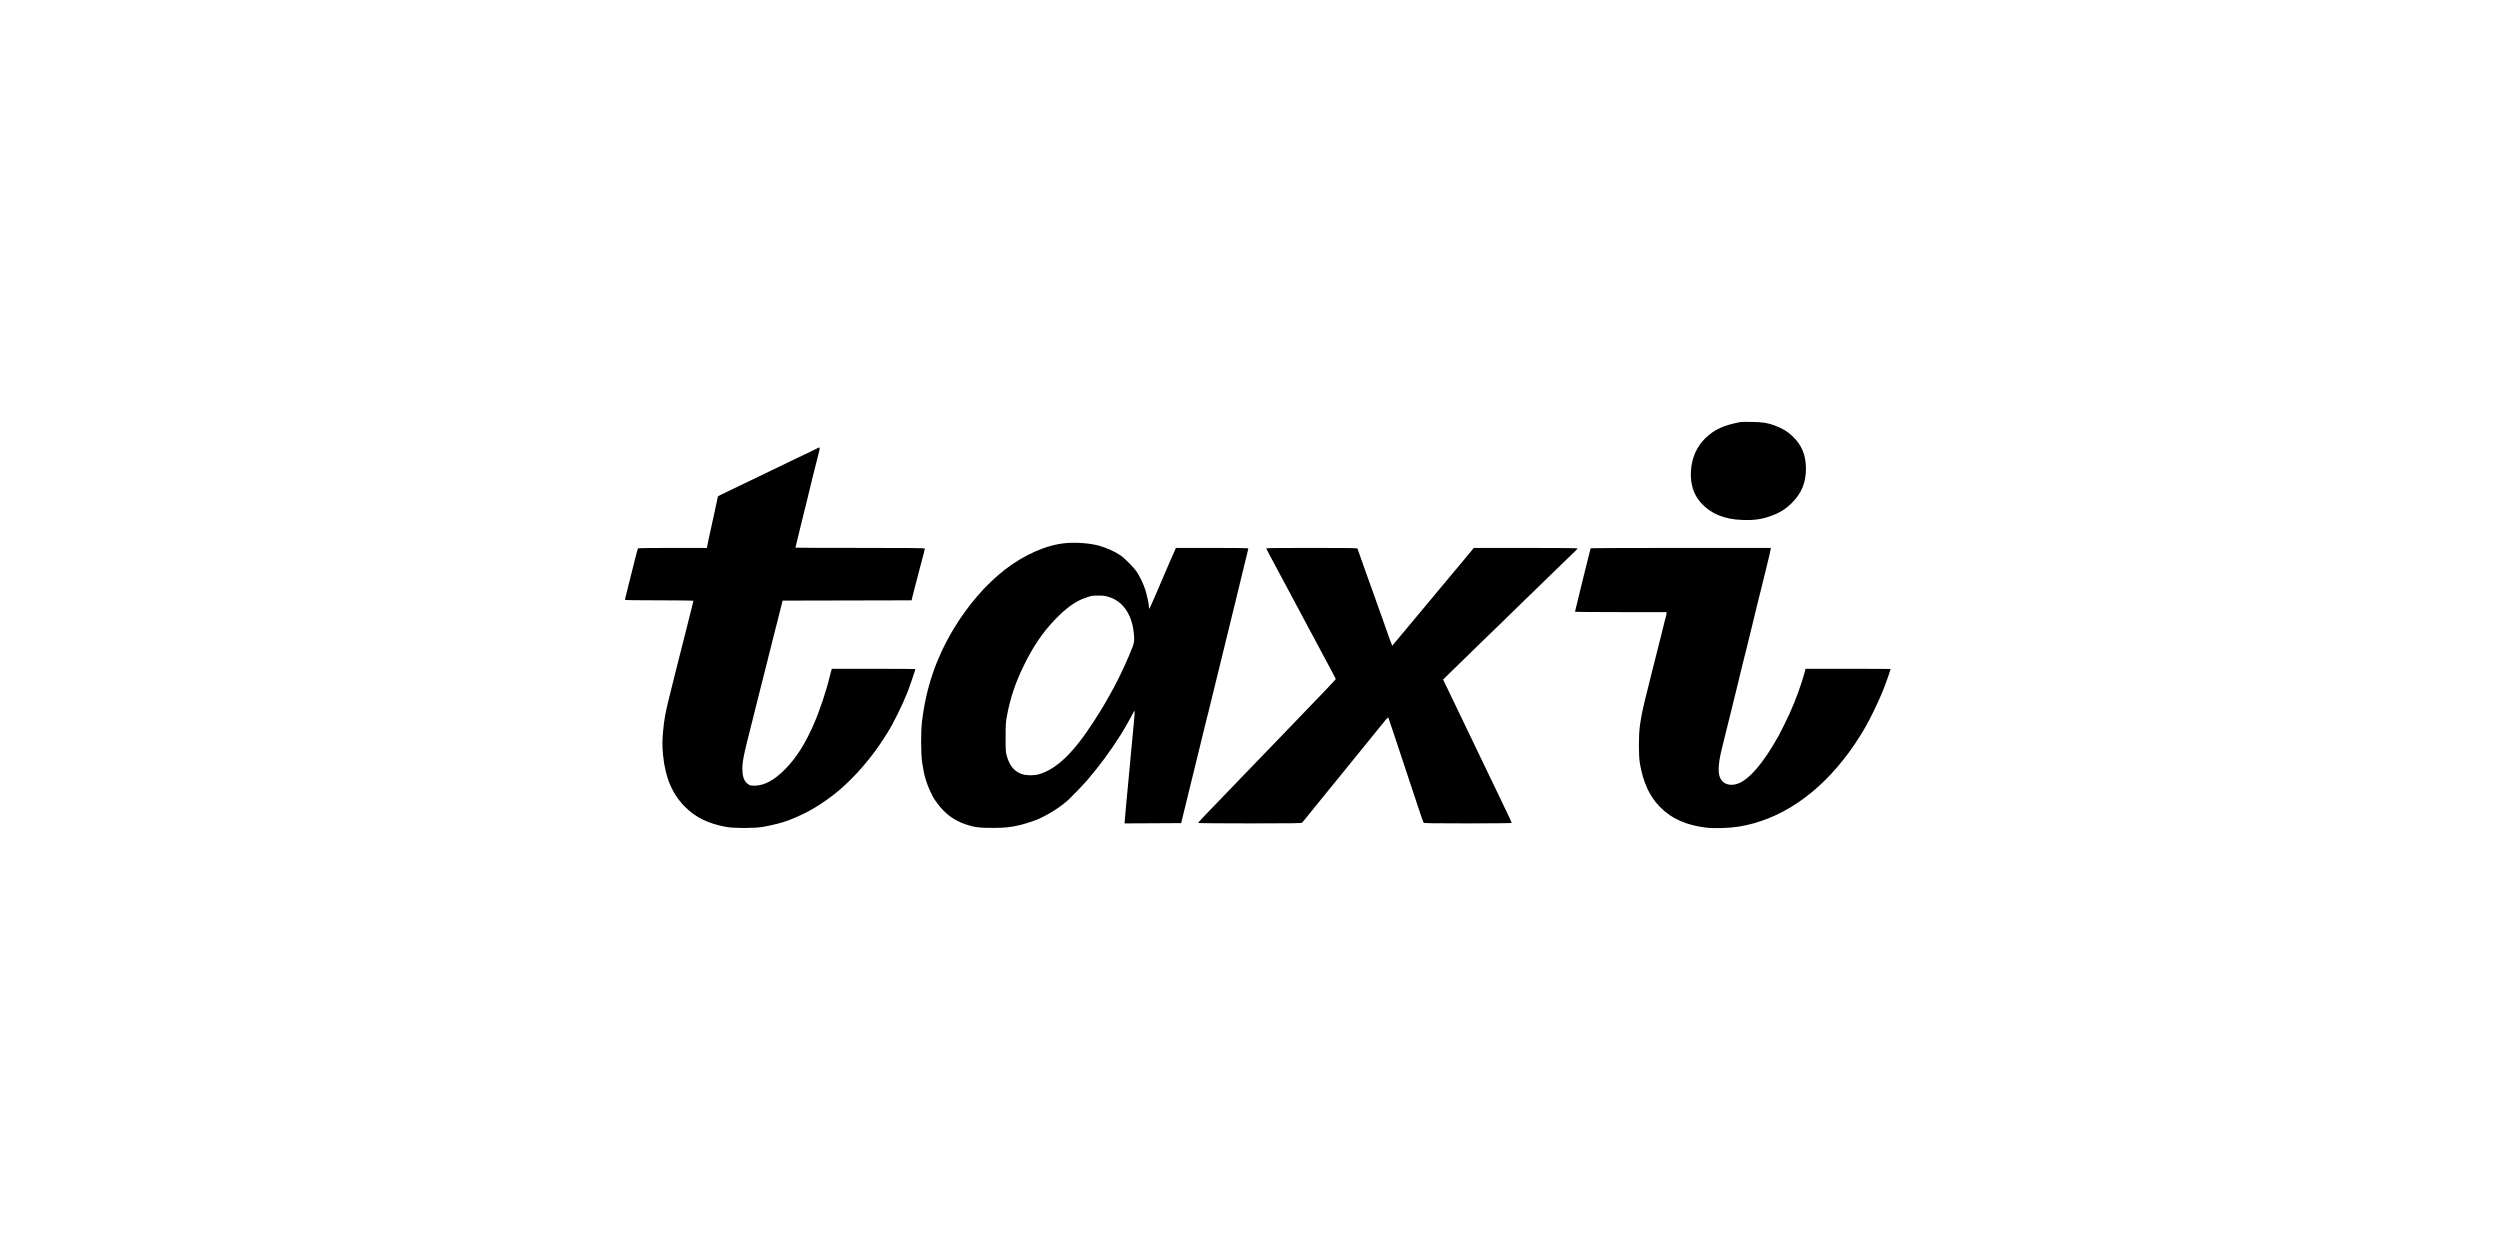 <svg width="160" height="80" viewBox="0 0 160 80" fill="none" xmlns="http://www.w3.org/2000/svg">
<path fill-rule="evenodd" clip-rule="evenodd" d="M111.405 27.009C110.32 27.212 109.729 27.481 109.151 28.035C108.587 28.576 108.262 29.321 108.218 30.171C108.176 30.987 108.397 31.673 108.871 32.193C109.497 32.881 110.351 33.234 111.49 33.276C112.284 33.305 112.774 33.235 113.392 33.002C113.94 32.796 114.3 32.567 114.692 32.174C115.302 31.563 115.58 30.882 115.58 29.998C115.58 29.126 115.313 28.48 114.722 27.918C114.405 27.616 114.096 27.429 113.597 27.238C113.149 27.066 112.817 27.013 112.129 27.003C111.777 26.997 111.452 27 111.405 27.009ZM52.355 28.666C52.3 28.701 51.176 29.247 51.159 29.247C51.154 29.247 50.932 29.353 50.666 29.482C50.213 29.703 50.028 29.793 49.275 30.154C49.108 30.234 48.805 30.38 48.602 30.479C48.398 30.577 48.11 30.716 47.962 30.787C47.814 30.858 47.541 30.989 47.356 31.078C47.171 31.168 46.86 31.317 46.666 31.409C46.471 31.502 46.23 31.619 46.13 31.67L45.948 31.763L45.871 32.122C45.829 32.32 45.77 32.597 45.74 32.739C45.711 32.88 45.665 33.088 45.639 33.201C45.613 33.314 45.567 33.522 45.538 33.663C45.453 34.068 45.384 34.383 45.335 34.587C45.311 34.691 45.281 34.841 45.268 34.921L45.246 35.066H43.046C41.836 35.066 40.838 35.079 40.828 35.095C40.819 35.11 40.764 35.307 40.706 35.531C40.484 36.394 40.193 37.554 40.169 37.668C40.156 37.734 40.126 37.857 40.103 37.942C40.028 38.226 40 38.343 40 38.383C40 38.411 40.58 38.421 42.188 38.421C43.392 38.421 44.377 38.434 44.377 38.45C44.377 38.478 44.235 39.049 43.924 40.279C43.84 40.613 43.702 41.16 43.617 41.494C43.532 41.828 43.387 42.402 43.293 42.769C43.2 43.136 43.111 43.491 43.097 43.556C43.083 43.622 42.971 44.072 42.849 44.554C42.592 45.577 42.506 46.039 42.44 46.773C42.379 47.44 42.379 47.762 42.44 48.366C42.583 49.772 43.021 50.803 43.821 51.618C44.502 52.311 45.347 52.724 46.498 52.926C46.998 53.014 48.278 53.013 48.804 52.924C49.373 52.828 50.117 52.64 50.436 52.511C50.501 52.485 50.638 52.431 50.739 52.39C50.947 52.308 50.936 52.313 51.385 52.103C52.101 51.769 53.052 51.14 53.749 50.539C54.749 49.678 55.783 48.481 56.512 47.339C56.62 47.17 56.757 46.954 56.817 46.86C57.157 46.326 57.723 45.183 58.06 44.348C58.189 44.029 58.584 42.877 58.584 42.819C58.584 42.81 57.38 42.803 55.91 42.803H53.236L53.184 42.983C53.156 43.082 53.119 43.224 53.101 43.3C52.913 44.111 52.463 45.468 52.12 46.261C51.555 47.568 50.985 48.476 50.27 49.209C49.578 49.919 48.924 50.277 48.31 50.281C48.039 50.283 48.008 50.276 47.872 50.181C47.65 50.025 47.541 49.775 47.518 49.371C47.486 48.806 47.548 48.487 48.182 46.004C48.278 45.628 48.368 45.266 48.383 45.2C48.397 45.134 48.472 44.834 48.55 44.532C48.824 43.468 48.997 42.785 49.023 42.666C49.037 42.6 49.128 42.239 49.224 41.862C49.321 41.485 49.412 41.123 49.426 41.057C49.441 40.992 49.508 40.722 49.577 40.458C49.745 39.808 50.034 38.667 50.063 38.541L50.086 38.439L54.214 38.43L58.343 38.421L58.396 38.19C58.426 38.063 58.473 37.875 58.502 37.771C58.53 37.667 58.597 37.413 58.65 37.206C58.703 36.999 58.769 36.745 58.797 36.641C58.824 36.538 58.895 36.268 58.954 36.042C59.012 35.816 59.09 35.524 59.125 35.392C59.16 35.261 59.19 35.134 59.19 35.11C59.19 35.075 58.374 35.066 55.049 35.066C52.771 35.066 50.908 35.059 50.908 35.05C50.908 35.036 51.147 34.047 51.26 33.594C51.341 33.269 51.411 32.985 51.461 32.781C51.487 32.673 51.527 32.515 51.55 32.431C51.572 32.346 51.602 32.223 51.616 32.157C51.666 31.915 52.32 29.271 52.408 28.953C52.487 28.669 52.473 28.593 52.355 28.666ZM68.246 34.756C67.028 34.853 65.579 35.478 64.324 36.449C63.098 37.397 61.932 38.746 61.015 40.278C59.903 42.136 59.258 44.04 59.005 46.21C58.928 46.878 58.935 48.236 59.02 48.811C59.136 49.604 59.284 50.117 59.562 50.694C59.751 51.088 59.75 51.087 60.001 51.429C60.475 52.075 61.059 52.506 61.801 52.759C62.343 52.943 62.684 52.988 63.532 52.986C64.314 52.985 64.688 52.946 65.295 52.8C65.639 52.718 66.37 52.474 66.521 52.391C66.553 52.373 66.723 52.287 66.899 52.2C67.232 52.034 67.784 51.681 68.043 51.468C68.125 51.4 68.231 51.314 68.278 51.276C68.439 51.148 69.343 50.215 69.59 49.924C70.425 48.938 71.064 48.071 71.721 47.031C71.877 46.785 72.152 46.318 72.195 46.227C72.209 46.199 72.273 46.083 72.338 45.97C72.403 45.857 72.489 45.695 72.53 45.611C72.634 45.394 72.641 45.48 72.575 46.158C72.518 46.734 72.465 47.295 72.37 48.332C72.341 48.652 72.295 49.153 72.267 49.445C72.24 49.737 72.194 50.222 72.167 50.523C72.139 50.824 72.094 51.294 72.067 51.567C72.039 51.84 72.007 52.206 71.996 52.381L71.974 52.698L73.784 52.689L75.594 52.68L76.398 49.393C76.84 47.586 77.224 46.018 77.251 45.91C77.279 45.802 77.324 45.625 77.352 45.516C77.456 45.106 78.118 42.404 78.142 42.29C78.156 42.224 78.556 40.59 79.031 38.66C79.506 36.729 79.894 35.131 79.894 35.108C79.894 35.076 79.372 35.066 77.575 35.066H75.256L75.186 35.233C75.12 35.388 75 35.661 74.837 36.025C74.799 36.11 74.65 36.456 74.507 36.795C74.364 37.134 74.208 37.496 74.161 37.6C74.114 37.703 73.967 38.042 73.835 38.353C73.702 38.664 73.579 38.932 73.562 38.95C73.543 38.971 73.531 38.933 73.531 38.853C73.531 38.666 73.415 38.114 73.297 37.742C73.182 37.377 72.96 36.911 72.752 36.598C72.57 36.325 71.993 35.737 71.725 35.553C71.347 35.294 70.812 35.053 70.316 34.919C69.76 34.768 68.924 34.703 68.246 34.756ZM81.039 35.09C81.039 35.104 81.154 35.331 81.296 35.595C81.438 35.86 81.598 36.161 81.653 36.265C81.709 36.368 81.894 36.715 82.066 37.035C82.237 37.355 82.423 37.702 82.478 37.805C82.534 37.909 82.818 38.44 83.11 38.986C83.402 39.532 83.694 40.079 83.758 40.202C83.823 40.324 84.054 40.755 84.271 41.16C84.489 41.565 84.723 42.004 84.793 42.136C84.862 42.268 85.046 42.612 85.202 42.901C85.357 43.19 85.488 43.439 85.492 43.455C85.499 43.481 84.774 44.242 82.1 47.013C81.563 47.569 81.086 48.064 81.039 48.114C80.993 48.163 80.294 48.887 79.487 49.722C76.862 52.442 76.668 52.645 76.684 52.671C76.693 52.685 78.182 52.697 79.995 52.697C82.719 52.697 83.297 52.689 83.334 52.651C83.358 52.625 83.433 52.537 83.5 52.454C83.567 52.371 83.779 52.109 83.971 51.872C84.164 51.635 84.359 51.394 84.405 51.337C84.451 51.279 84.724 50.944 85.011 50.591C85.978 49.403 86.43 48.846 86.541 48.709C86.602 48.633 86.846 48.333 87.083 48.041C87.534 47.487 87.711 47.27 88.195 46.672C88.355 46.474 88.564 46.217 88.659 46.1C88.768 45.967 88.84 45.903 88.854 45.929C88.866 45.952 89.013 46.386 89.181 46.894C89.348 47.403 89.752 48.62 90.079 49.599C90.405 50.578 90.763 51.656 90.875 51.995C90.987 52.334 91.094 52.631 91.112 52.654C91.139 52.688 91.745 52.697 93.935 52.697C95.468 52.697 96.731 52.684 96.74 52.669C96.756 52.642 96.681 52.479 95.903 50.865C95.685 50.414 95.366 49.751 95.195 49.393C95.024 49.036 94.713 48.389 94.505 47.956C93.545 45.96 93.361 45.577 93 44.823C92.787 44.381 92.556 43.9 92.486 43.756L92.358 43.493L92.683 43.173C92.861 42.998 93.332 42.538 93.73 42.153C94.128 41.767 94.64 41.267 94.868 41.041C95.095 40.816 95.295 40.624 95.31 40.614C95.326 40.604 95.661 40.279 96.055 39.894C96.449 39.508 96.788 39.176 96.809 39.157C96.829 39.139 97.028 38.946 97.249 38.73C98.24 37.763 99.052 36.973 99.14 36.891C99.192 36.842 99.521 36.523 99.871 36.182C100.22 35.842 100.61 35.465 100.738 35.344C100.865 35.224 100.969 35.112 100.969 35.096C100.969 35.08 99.481 35.066 97.644 35.066H94.32L94.219 35.195C94.164 35.266 93.936 35.54 93.714 35.805C93.492 36.07 93.242 36.37 93.158 36.47C93.075 36.571 92.817 36.879 92.586 37.155C92.355 37.43 92.097 37.738 92.014 37.84C91.93 37.941 91.718 38.195 91.542 38.406C90.371 39.805 89.344 41.036 89.213 41.197L89.106 41.329L89.041 41.168C88.957 40.957 88.912 40.831 88.783 40.458C88.724 40.289 88.656 40.096 88.631 40.03C88.607 39.965 88.538 39.772 88.48 39.602C88.421 39.433 88.353 39.24 88.327 39.175C88.302 39.109 88.181 38.77 88.058 38.421C87.935 38.073 87.813 37.73 87.787 37.66C87.694 37.413 87.643 37.273 87.537 36.967C87.478 36.797 87.41 36.605 87.385 36.539C87.339 36.42 86.904 35.192 86.878 35.109C86.868 35.075 86.253 35.066 83.952 35.066C82.35 35.066 81.039 35.077 81.039 35.09ZM101.799 35.092C101.783 35.12 100.8 39.111 100.8 39.151C100.8 39.164 102.119 39.175 103.729 39.175H106.658V39.254C106.658 39.298 106.638 39.402 106.612 39.485C106.566 39.638 106.505 39.877 106.455 40.099C106.44 40.165 106.375 40.427 106.31 40.681C105.99 41.939 105.739 42.935 105.715 43.043C105.701 43.109 105.588 43.563 105.464 44.053C105.138 45.337 105.057 45.718 104.951 46.466C104.868 47.06 104.868 48.358 104.951 48.846C105.165 50.089 105.57 50.967 106.242 51.648C106.987 52.403 107.957 52.83 109.254 52.975C109.73 53.028 110.737 52.994 111.271 52.906C113.939 52.47 116.367 50.832 118.345 48.136C118.626 47.753 118.711 47.627 119.093 47.023C119.587 46.24 120.229 44.935 120.613 43.933C120.759 43.551 121 42.855 121 42.815C121 42.809 119.775 42.803 118.278 42.803H115.556L115.495 43.035C115.305 43.76 114.9 44.868 114.529 45.679C114.371 46.024 113.971 46.837 113.864 47.031C112.85 48.867 111.886 49.978 111.128 50.183C110.609 50.324 110.187 50.127 110.05 49.681C109.944 49.338 109.993 48.738 110.19 47.95C110.227 47.802 110.288 47.551 110.327 47.391C110.366 47.231 110.421 47.007 110.449 46.894C110.478 46.781 110.523 46.6 110.549 46.492C110.651 46.074 110.704 45.861 110.748 45.696C110.773 45.602 110.939 44.924 111.117 44.19C111.295 43.456 111.463 42.766 111.49 42.658C111.518 42.55 111.563 42.369 111.59 42.256C111.724 41.713 111.749 41.61 111.792 41.451C111.817 41.357 111.96 40.772 112.11 40.15C112.26 39.529 112.404 38.936 112.43 38.832C112.456 38.729 112.5 38.551 112.528 38.439C112.556 38.326 112.601 38.141 112.629 38.028C112.657 37.915 112.698 37.753 112.721 37.668C112.743 37.584 112.773 37.46 112.787 37.394C112.801 37.328 112.927 36.814 113.068 36.251C113.209 35.687 113.324 35.191 113.324 35.147V35.066H107.569C104.404 35.066 101.808 35.078 101.799 35.092ZM70.872 38.178C71.175 38.269 71.325 38.338 71.545 38.49C72.064 38.849 72.426 39.515 72.539 40.321C72.613 40.844 72.604 41.092 72.502 41.36C72.219 42.103 71.681 43.276 71.305 43.967C70.812 44.876 70.529 45.355 70.034 46.124C68.714 48.174 67.638 49.215 66.495 49.552C66.193 49.64 65.7 49.639 65.421 49.549C64.917 49.385 64.598 48.998 64.421 48.332C64.366 48.124 64.357 47.972 64.359 47.185C64.36 46.401 64.37 46.223 64.434 45.873C64.648 44.699 64.97 43.732 65.522 42.598C66.127 41.358 66.743 40.454 67.548 39.624C68.273 38.876 68.847 38.471 69.49 38.253C69.885 38.119 69.867 38.122 70.282 38.117C70.557 38.114 70.71 38.13 70.872 38.178Z" fill="black"/>
</svg>
